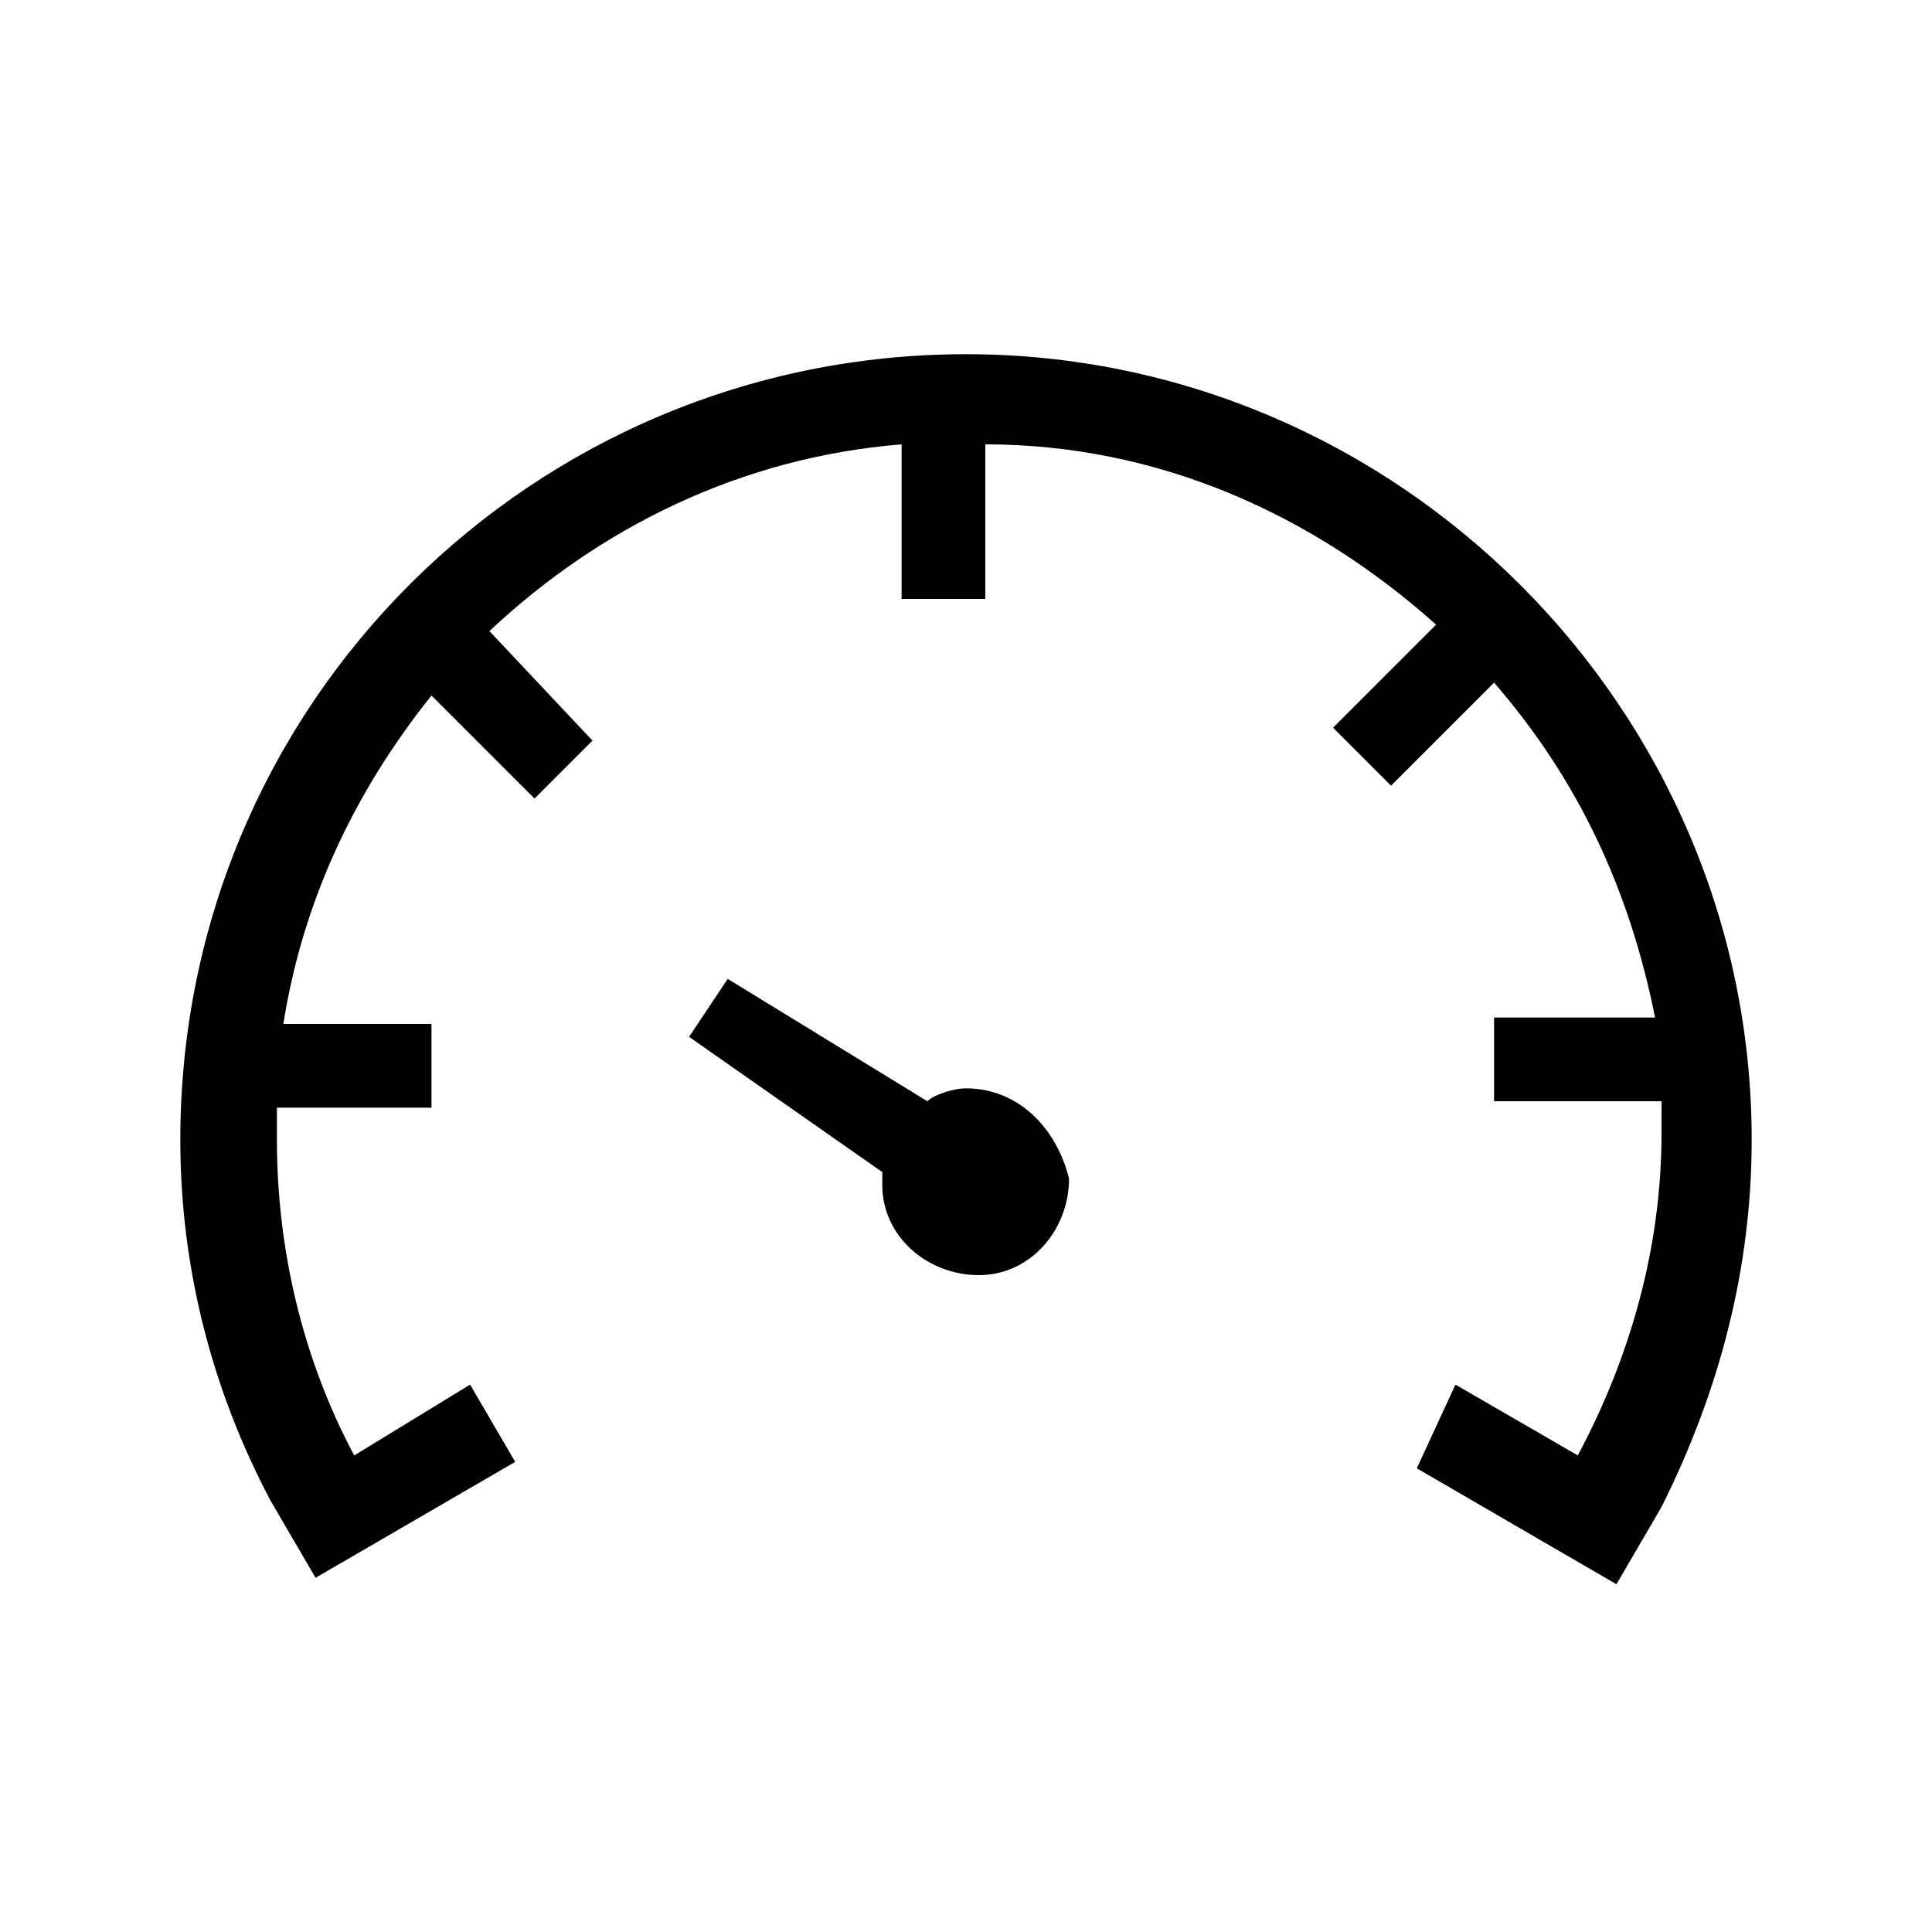 <?xml version="1.0" encoding="utf-8"?>
<!-- Generator: Adobe Illustrator 24.0.3, SVG Export Plug-In . SVG Version: 6.00 Build 0)  -->
<svg version="1.1" id="Layer_1" xmlns="http://www.w3.org/2000/svg" xmlns:xlink="http://www.w3.org/1999/xlink" x="0px" y="0px"
	 viewBox="0 0 30 30" style="enable-background:new 0 0 30 30;" xml:space="preserve">
<g>
	<path d="M27.2,17.7c0-6.7-5.5-12.2-12.2-12.2S2.8,10.9,2.8,17.7c0,2,0.5,3.9,1.4,5.6l0,0l0.7,1.2l3.1-1.8l-0.7-1.2l-1.8,1.1
		c-0.8-1.5-1.2-3.2-1.2-4.9c0-0.2,0-0.3,0-0.5h2.4v-1.3H4.4c0.3-1.9,1.1-3.6,2.3-5.1l1.6,1.6l0.9-0.9L7.6,9.8
		c1.7-1.6,3.9-2.7,6.4-2.9v2.4h1.3V6.9C18,6.9,20.4,8,22.3,9.7l-1.6,1.6l0.9,0.9l1.6-1.6c1.3,1.5,2.1,3.2,2.5,5.2h-2.5v1.3h2.6
		c0,0.2,0,0.3,0,0.5c0,1.8-0.5,3.5-1.3,5l-1.9-1.1L22,22.8l3.1,1.8l0.7-1.2l0,0C26.7,21.6,27.2,19.7,27.2,17.7z"/>
	<path d="M15,16.9c-0.2,0-0.5,0.1-0.6,0.2l-3.1-1.9l-0.6,0.9l3,2.1c0,0.1,0,0.1,0,0.2c0,0.8,0.7,1.4,1.5,1.4c0.8,0,1.4-0.7,1.4-1.5
		C16.4,17.5,15.8,16.9,15,16.9z"/>
</g>
</svg>
